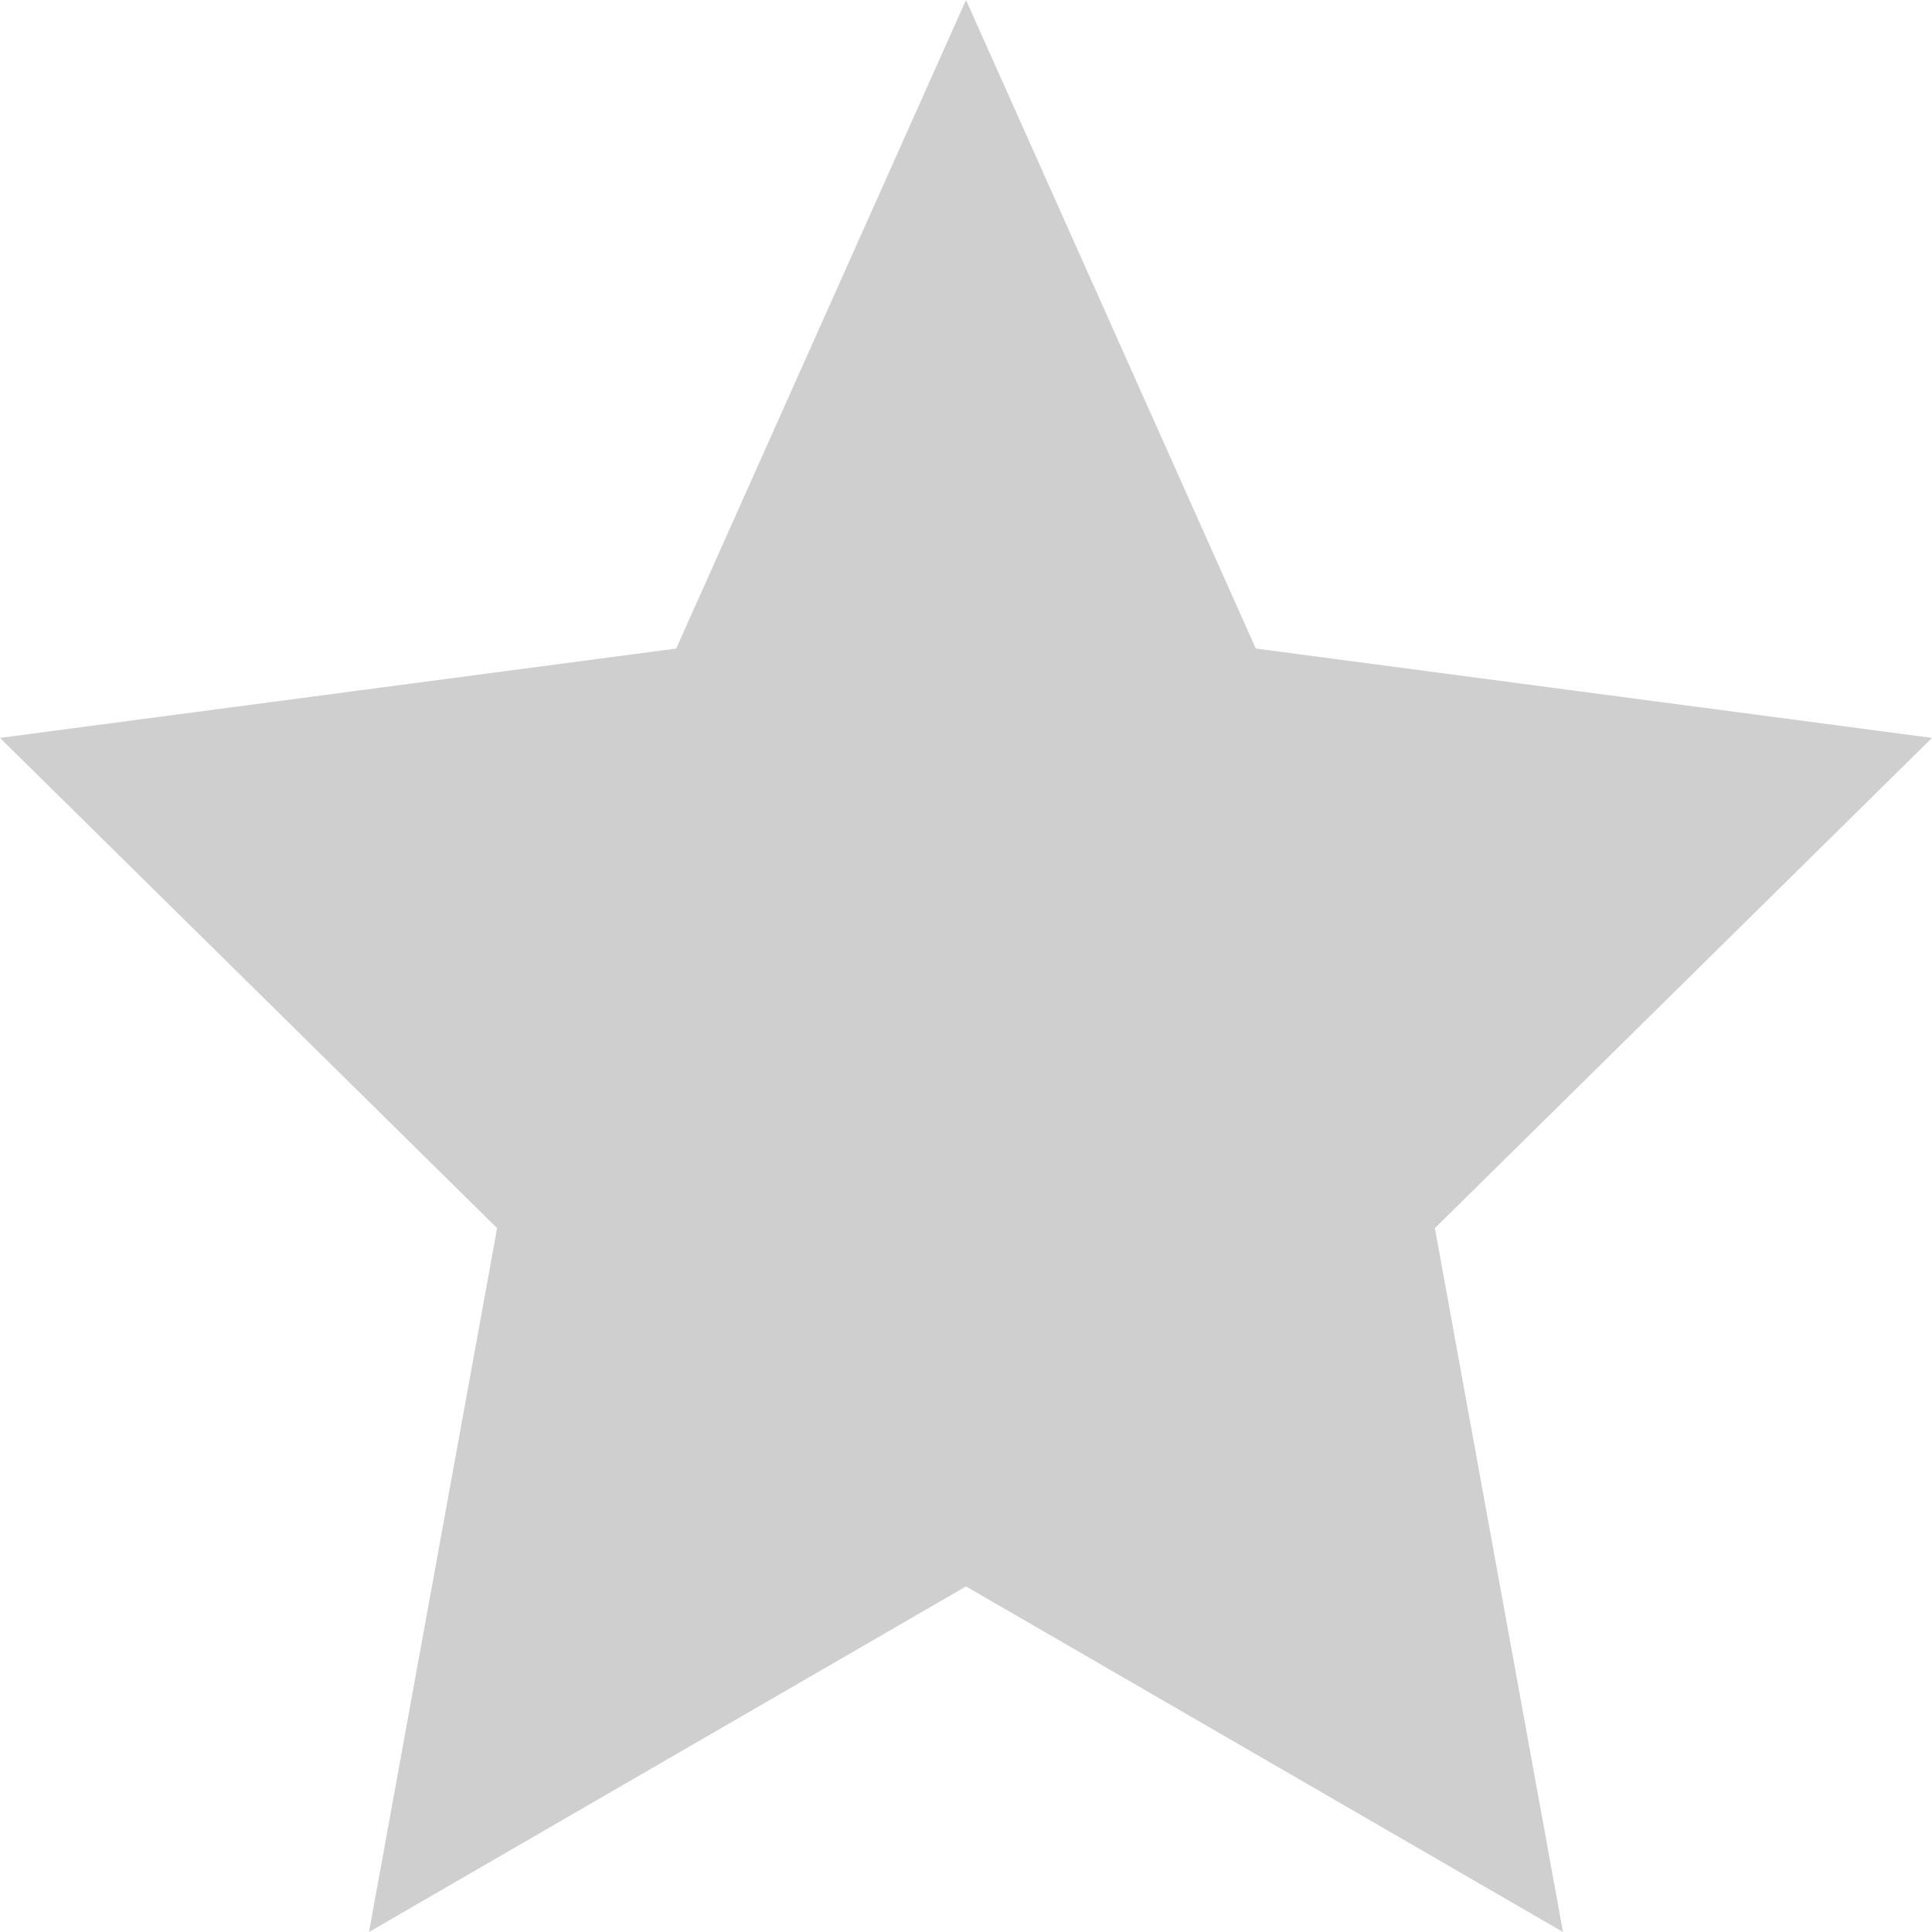 <svg xmlns="http://www.w3.org/2000/svg" width="16" height="16" viewBox="0 0 16 16">
  <path id="パス_80114" data-name="パス 80114" d="M8,0l2.4,5.371,5.6.74-4.117,4.06L12.944,16,8,13.138,3.056,16l1.061-5.829L0,6.111l5.6-.74Z" fill="#cfcfcf"/>
</svg>
